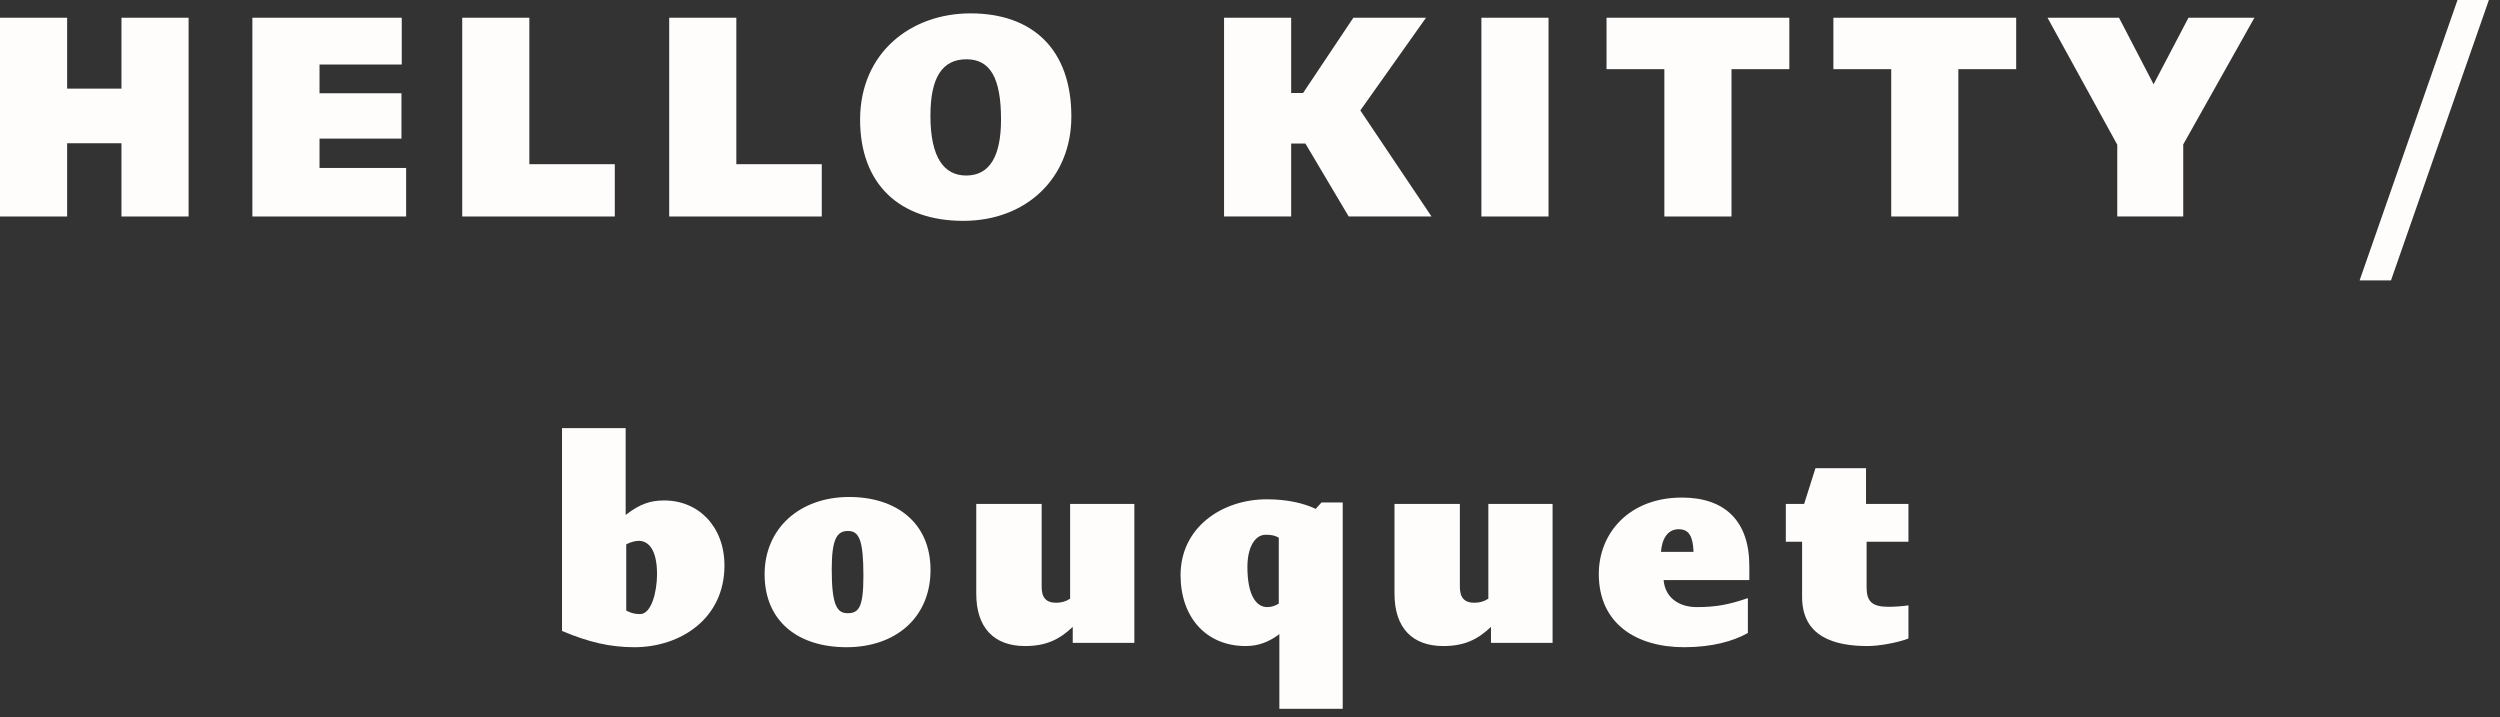 <svg width="129" height="37" viewBox="0 0 129 37" fill="none" xmlns="http://www.w3.org/2000/svg">
<rect x="0" y="0" width="129" height="37" fill="#333333" stroke="none"/>
<path d="M98.476 27.953H96.317V30.307C96.317 31.027 96.587 31.311 97.441 31.311C97.741 31.311 98.206 31.282 98.476 31.236V32.946C97.936 33.156 96.991 33.336 96.362 33.336C94.652 33.336 92.988 32.856 92.988 30.802V27.953H92.148V26.003H93.093L93.678 24.159H96.287V26.003H98.476V27.953Z" fill="#FFFCFC"/>
<path d="M86.786 25.674C89.005 25.674 90.265 26.888 90.265 29.197V29.932H85.842C85.917 30.817 86.606 31.326 87.551 31.326C88.526 31.326 89.2 31.206 90.19 30.862V32.661C89.455 33.081 88.346 33.396 86.906 33.396C84.447 33.396 82.498 32.196 82.498 29.617C82.498 27.503 84.072 25.674 86.786 25.674ZM87.386 28.477C87.356 27.713 87.176 27.308 86.621 27.308C86.022 27.308 85.752 27.848 85.707 28.477H87.386Z" fill="#FFFCFC"/>
<path d="M76.799 26.003H80.113V33.171H76.934V32.346C76.259 32.991 75.569 33.336 74.475 33.336C72.871 33.336 71.956 32.391 71.956 30.637V26.003H75.329V30.277C75.329 30.832 75.555 31.102 76.079 31.102C76.334 31.102 76.574 31.041 76.799 30.892V26.003Z" fill="#FFFCFC"/>
<path d="M68.189 25.928H69.284V36.575H66.015V32.721C65.475 33.126 64.936 33.336 64.276 33.336C62.222 33.336 60.917 31.836 60.917 29.677C60.917 27.218 63.046 25.764 65.371 25.764C66.405 25.764 67.26 25.959 67.89 26.258L68.189 25.928ZM65.311 27.593C64.756 27.593 64.366 28.238 64.366 29.257C64.366 30.757 64.846 31.326 65.385 31.326C65.595 31.326 65.79 31.267 65.985 31.146V27.743C65.775 27.623 65.58 27.593 65.311 27.593Z" fill="#FFFCFC"/>
<path d="M55.218 26.003H58.532V33.171H55.353V32.346C54.678 32.991 53.989 33.336 52.894 33.336C51.29 33.336 50.375 32.391 50.375 30.637V26.003H53.749V30.277C53.749 30.832 53.974 31.102 54.498 31.102C54.753 31.102 54.993 31.041 55.218 30.892V26.003Z" fill="#FFFCFC"/>
<path d="M48.015 29.407C48.015 31.866 46.216 33.396 43.682 33.396C41.178 33.396 39.454 32.061 39.454 29.632C39.454 27.263 41.268 25.644 43.817 25.644C46.231 25.644 48.015 26.963 48.015 29.407ZM42.917 29.392C42.917 31.296 43.217 31.641 43.742 31.641C44.327 31.641 44.552 31.311 44.552 29.707C44.552 27.863 44.327 27.398 43.757 27.398C43.187 27.398 42.917 27.803 42.917 29.392Z" fill="#FFFCFC"/>
<path d="M32.284 26.573C33.048 25.974 33.603 25.824 34.278 25.824C36.032 25.824 37.382 27.158 37.382 29.182C37.382 31.941 35.088 33.396 32.734 33.396C31.489 33.396 30.38 33.141 29 32.556V22.09H32.284V26.573ZM32.314 31.506C32.599 31.656 32.794 31.686 33.033 31.686C33.618 31.686 33.903 30.517 33.903 29.632C33.903 28.298 33.423 27.908 32.959 27.908C32.809 27.908 32.569 27.953 32.314 28.088V31.506Z" fill="#FFFCFC"/>
<path d="M121.755 14.47L126.808 0H128.427L123.374 14.47H121.755Z" fill="#FFFCFC"/>
<path d="M112.925 0.915H116.328L112.655 7.452V11.171H109.251V7.467L105.652 0.915H109.341L111.125 4.348L112.925 0.915Z" fill="#FFFCFC"/>
<path d="M104.035 0.915V3.569H101.051V11.171H97.587V3.569H94.603V0.915H104.035Z" fill="#FFFCFC"/>
<path d="M92.329 0.915V3.569H89.345V11.171H85.881V3.569H82.897V0.915H92.329Z" fill="#FFFCFC"/>
<path d="M76.44 11.171V0.915H79.904V11.171H76.44Z" fill="#FFFCFC"/>
<path d="M69.593 11.171L67.359 7.407H66.624V11.171H63.161V0.915H66.624V4.798H67.239L69.833 0.915H73.582L70.193 5.698L73.867 11.171H69.593Z" fill="#FFFCFC"/>
<path d="M55.282 6.013C55.282 9.177 52.973 11.396 49.704 11.396C46.39 11.396 44.381 9.476 44.381 6.178C44.381 2.744 46.975 0.69 50.079 0.69C53.288 0.69 55.282 2.549 55.282 6.013ZM48.01 5.968C48.01 8.157 48.729 9.057 49.854 9.057C51.084 9.057 51.653 8.037 51.653 6.163C51.653 4.003 51.084 3.059 49.869 3.059C48.609 3.059 48.01 4.018 48.01 5.968Z" fill="#FFFCFC"/>
<path d="M37.995 8.472H42.403V11.171H34.531V0.915H37.995V8.472Z" fill="#FFFCFC"/>
<path d="M27.314 8.472H31.723V11.171H23.851V0.915H27.314V8.472Z" fill="#FFFCFC"/>
<path d="M16.487 8.667H20.956V11.171H13.023V0.915H20.73V3.329H16.487V4.813H20.715V7.152H16.487V8.667Z" fill="#FFFCFC"/>
<path d="M6.268 0.915H9.731V11.171H6.268V7.392H3.464V11.171H0V0.915H3.464V4.573H6.268V0.915Z" fill="#FFFCFC"/>
</svg>
